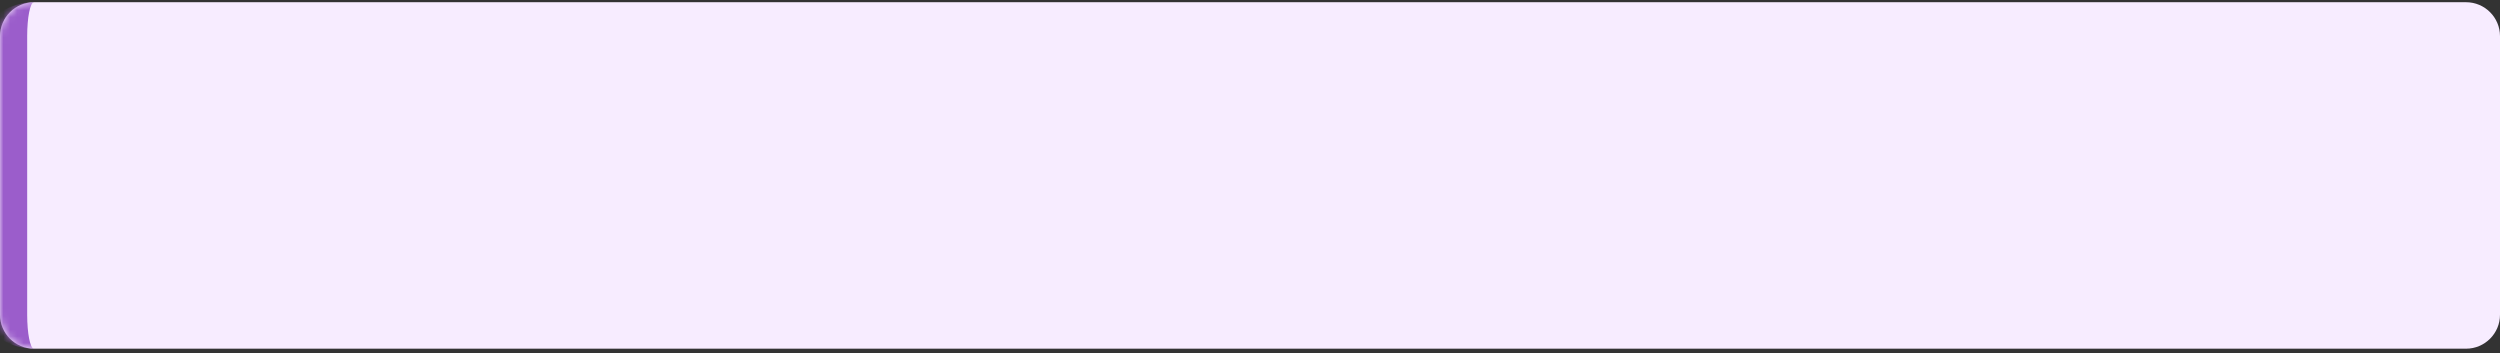 <?xml version="1.0" encoding="UTF-8"?> <svg xmlns="http://www.w3.org/2000/svg" width="368" height="52" viewBox="0 0 368 52" fill="none"><rect x="0" y="0" width="368" height="52" fill="#333333" stroke="none"/><g data-figma-bg-blur-radius="20"><mask id="path-1-inside-1_13081_7682" fill="white"><path d="M0 5.326C0 2.565 2.239 0.326 5 0.326H363C365.761 0.326 368 2.565 368 5.326V46.326C368 49.088 365.761 51.326 363 51.326H5C2.239 51.326 0 49.088 0 46.326V5.326Z"></path></mask><path d="M0 5.326C0 2.565 2.239 0.326 5 0.326H363C365.761 0.326 368 2.565 368 5.326V46.326C368 49.088 365.761 51.326 363 51.326H5C2.239 51.326 0 49.088 0 46.326V5.326Z" fill="#F7ECFF"></path><path d="M0 0.326H368H0ZM368 51.326H0H368ZM5 51.326C0.029 51.326 -4 47.297 -4 42.326V9.326C-4 4.356 0.029 0.326 5 0.326C4.448 0.326 4 2.565 4 5.326V46.326C4 49.088 4.448 51.326 5 51.326ZM368 0.326V51.326V0.326Z" fill="#9B5DCB" mask="url(#path-1-inside-1_13081_7682)"></path></g><defs><clipPath id="bgblur_0_13081_7682_clip_path" transform="translate(0 0)"><path d="M0 5.326C0 2.565 2.239 0.326 5 0.326H363C365.761 0.326 368 2.565 368 5.326V46.326C368 49.088 365.761 51.326 363 51.326H5C2.239 51.326 0 49.088 0 46.326V5.326Z"></path></clipPath></defs></svg> 